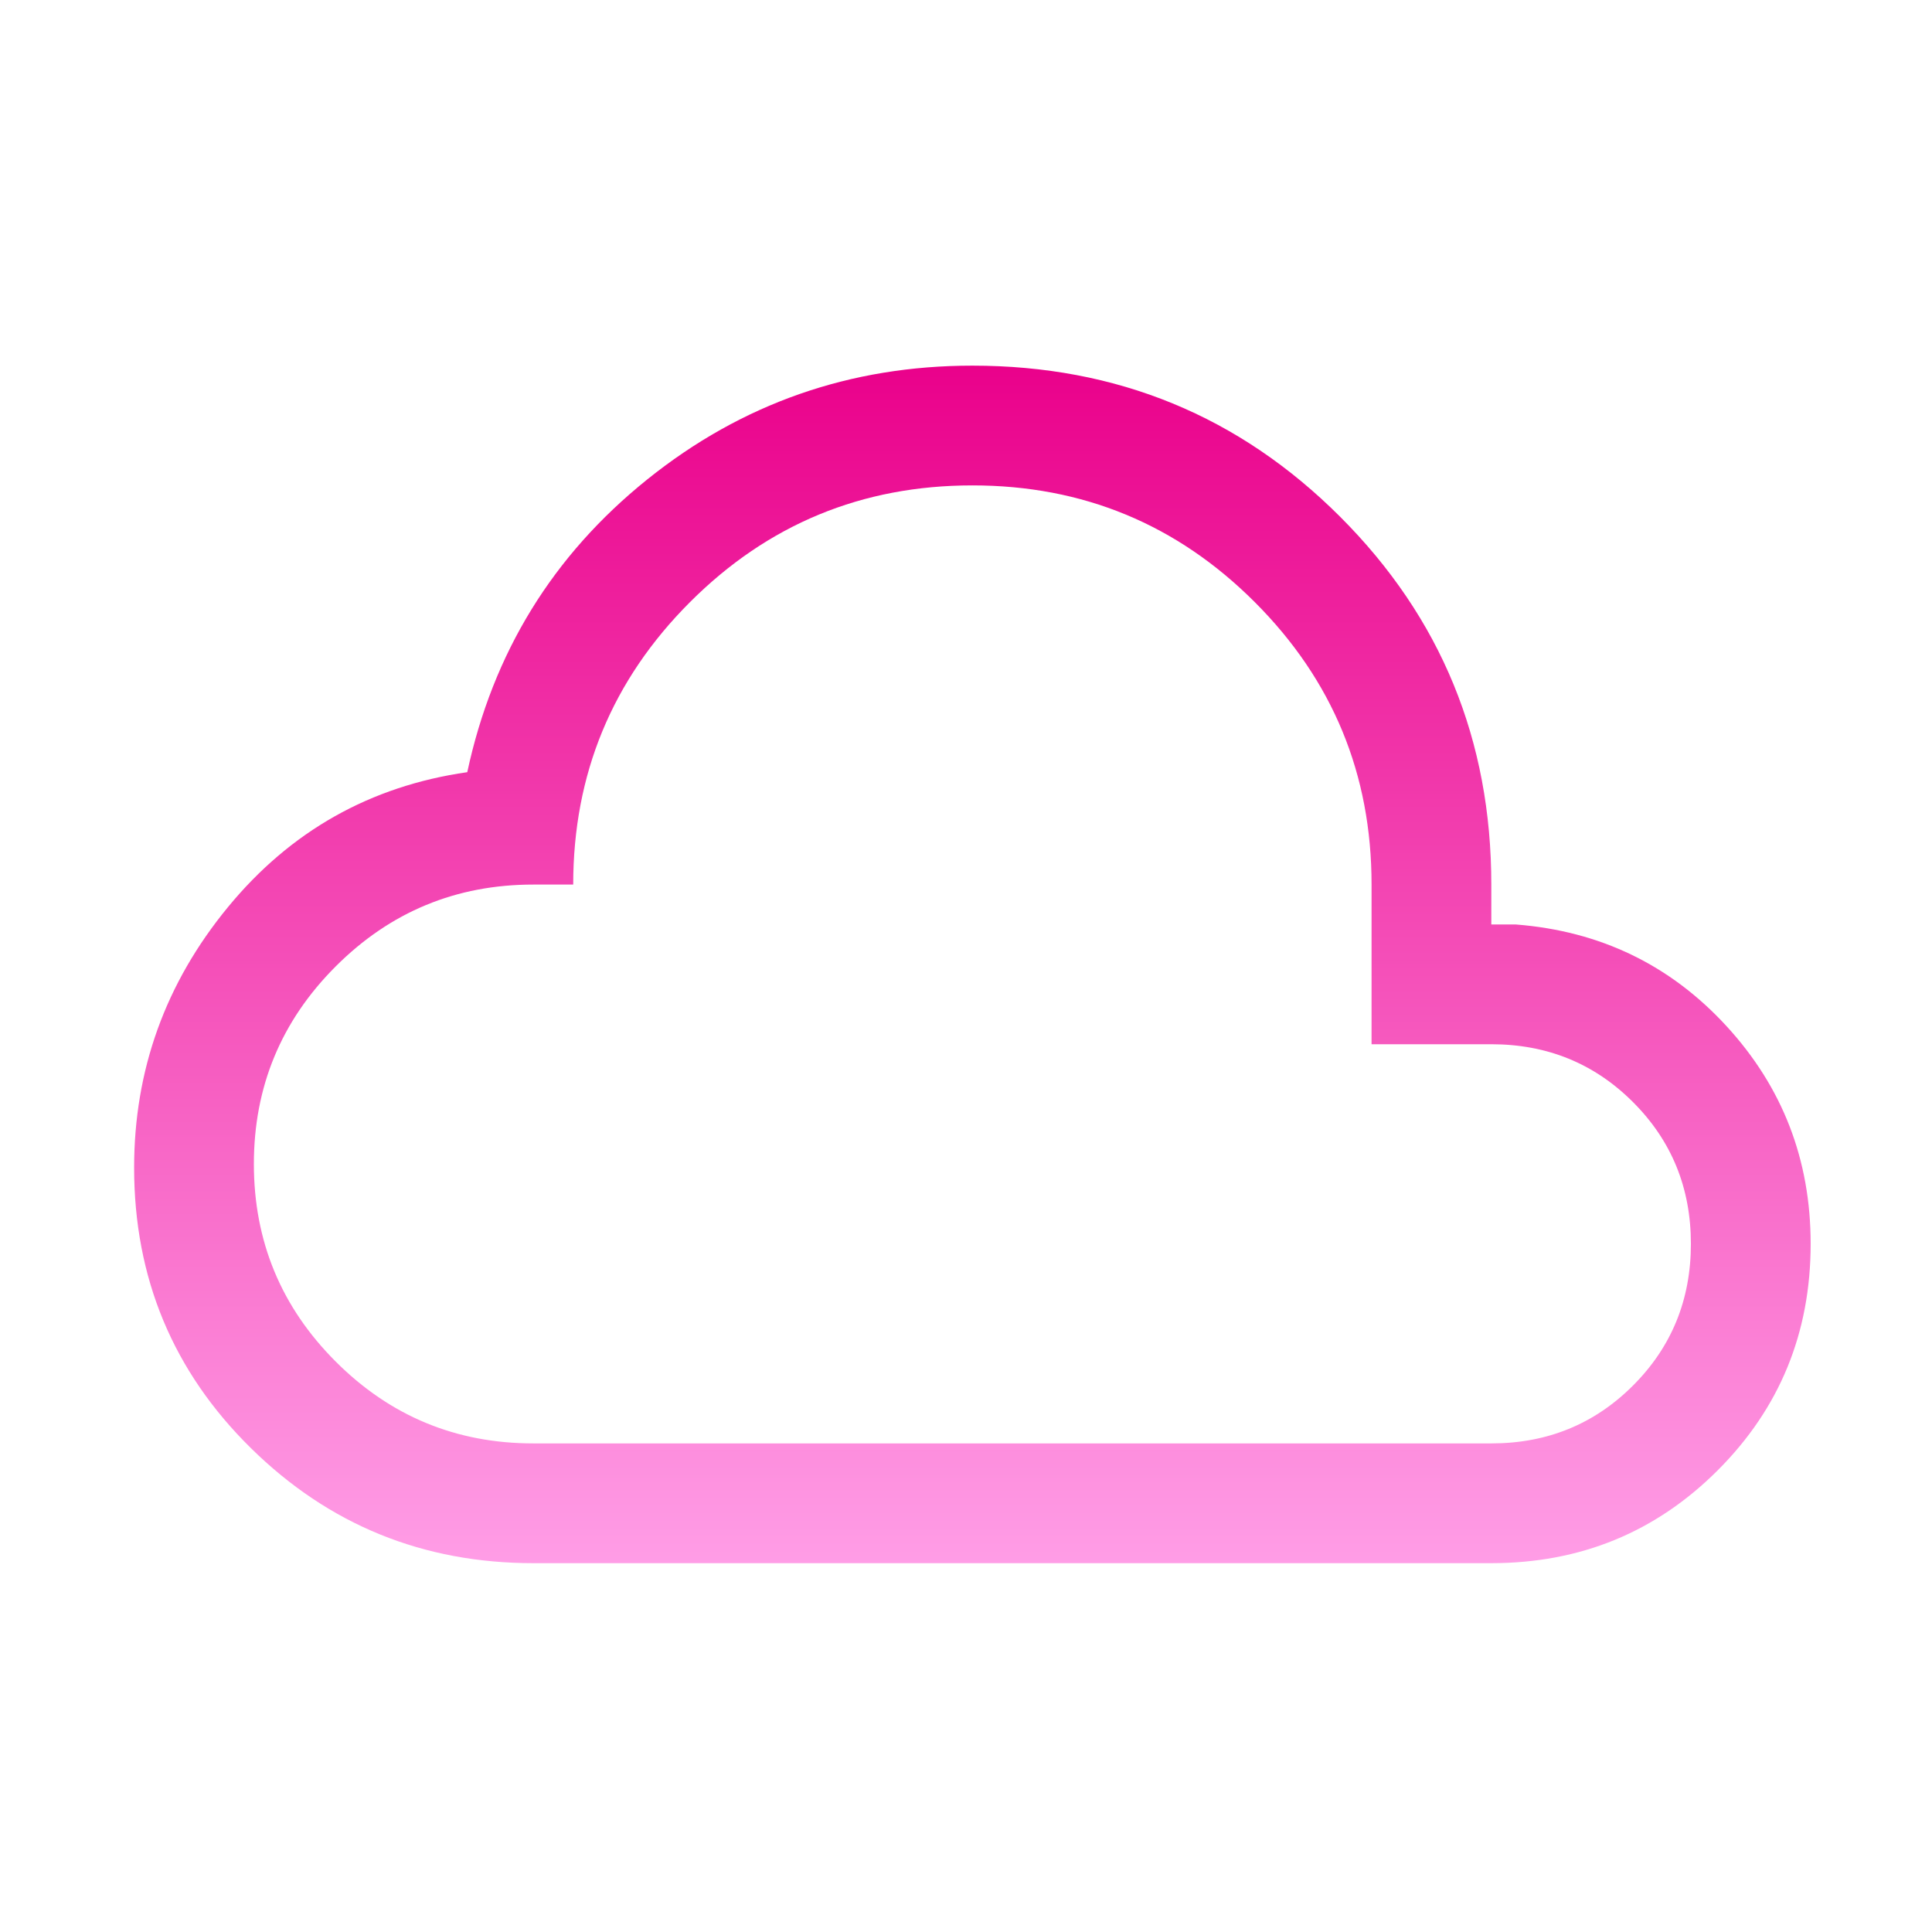 <svg width="121" height="121" viewBox="0 0 121 121" fill="none" xmlns="http://www.w3.org/2000/svg">
<mask id="mask0_21745_19" style="mask-type:alpha" maskUnits="userSpaceOnUse" x="0" y="0" width="121" height="121">
<rect x="0.9" y="0.4" width="120" height="120" fill="#D9D9D9"/>
</mask>
<g mask="url(#mask0_21745_19)">
<path d="M33.4 97.9C26.49 97.9 20.596 95.499 15.717 90.698C10.839 85.897 8.4 80.041 8.4 73.131C8.4 67.015 10.358 61.576 14.275 56.814C18.192 52.05 23.188 49.233 29.265 48.361C30.867 40.887 34.626 34.775 40.54 30.025C46.453 25.275 53.24 22.9 60.9 22.9C69.945 22.9 77.623 26.055 83.934 32.366C90.245 38.677 93.4 46.355 93.4 55.4V57.9H94.939C100.208 58.31 104.602 60.429 108.121 64.256C111.64 68.083 113.4 72.631 113.4 77.9C113.4 83.477 111.461 88.204 107.582 92.082C103.704 95.961 98.977 97.9 93.4 97.9H33.4ZM33.4 90.4H93.4C96.9 90.4 99.858 89.192 102.275 86.775C104.692 84.358 105.9 81.4 105.9 77.9C105.9 74.4 104.692 71.442 102.275 69.025C99.858 66.608 96.9 65.4 93.4 65.4H85.9V55.4C85.9 48.483 83.462 42.587 78.587 37.712C73.712 32.837 67.817 30.4 60.9 30.4C53.983 30.4 48.087 32.837 43.212 37.712C38.337 42.587 35.9 48.483 35.9 55.4H33.4C28.567 55.4 24.442 57.108 21.025 60.525C17.608 63.942 15.9 68.067 15.9 72.9C15.9 77.733 17.608 81.858 21.025 85.275C24.442 88.692 28.567 90.4 33.4 90.4Z" fill="url(#paint0_linear_21745_19)"/>
</g>
<defs>
<linearGradient id="paint0_linear_21745_19" x1="60.9" y1="22.9" x2="60.9" y2="97.9" gradientUnits="userSpaceOnUse">
<stop stop-color="#EA018B"/>
<stop offset="1" stop-color="#FF9DE6"/>
</linearGradient>
</defs>
</svg>
